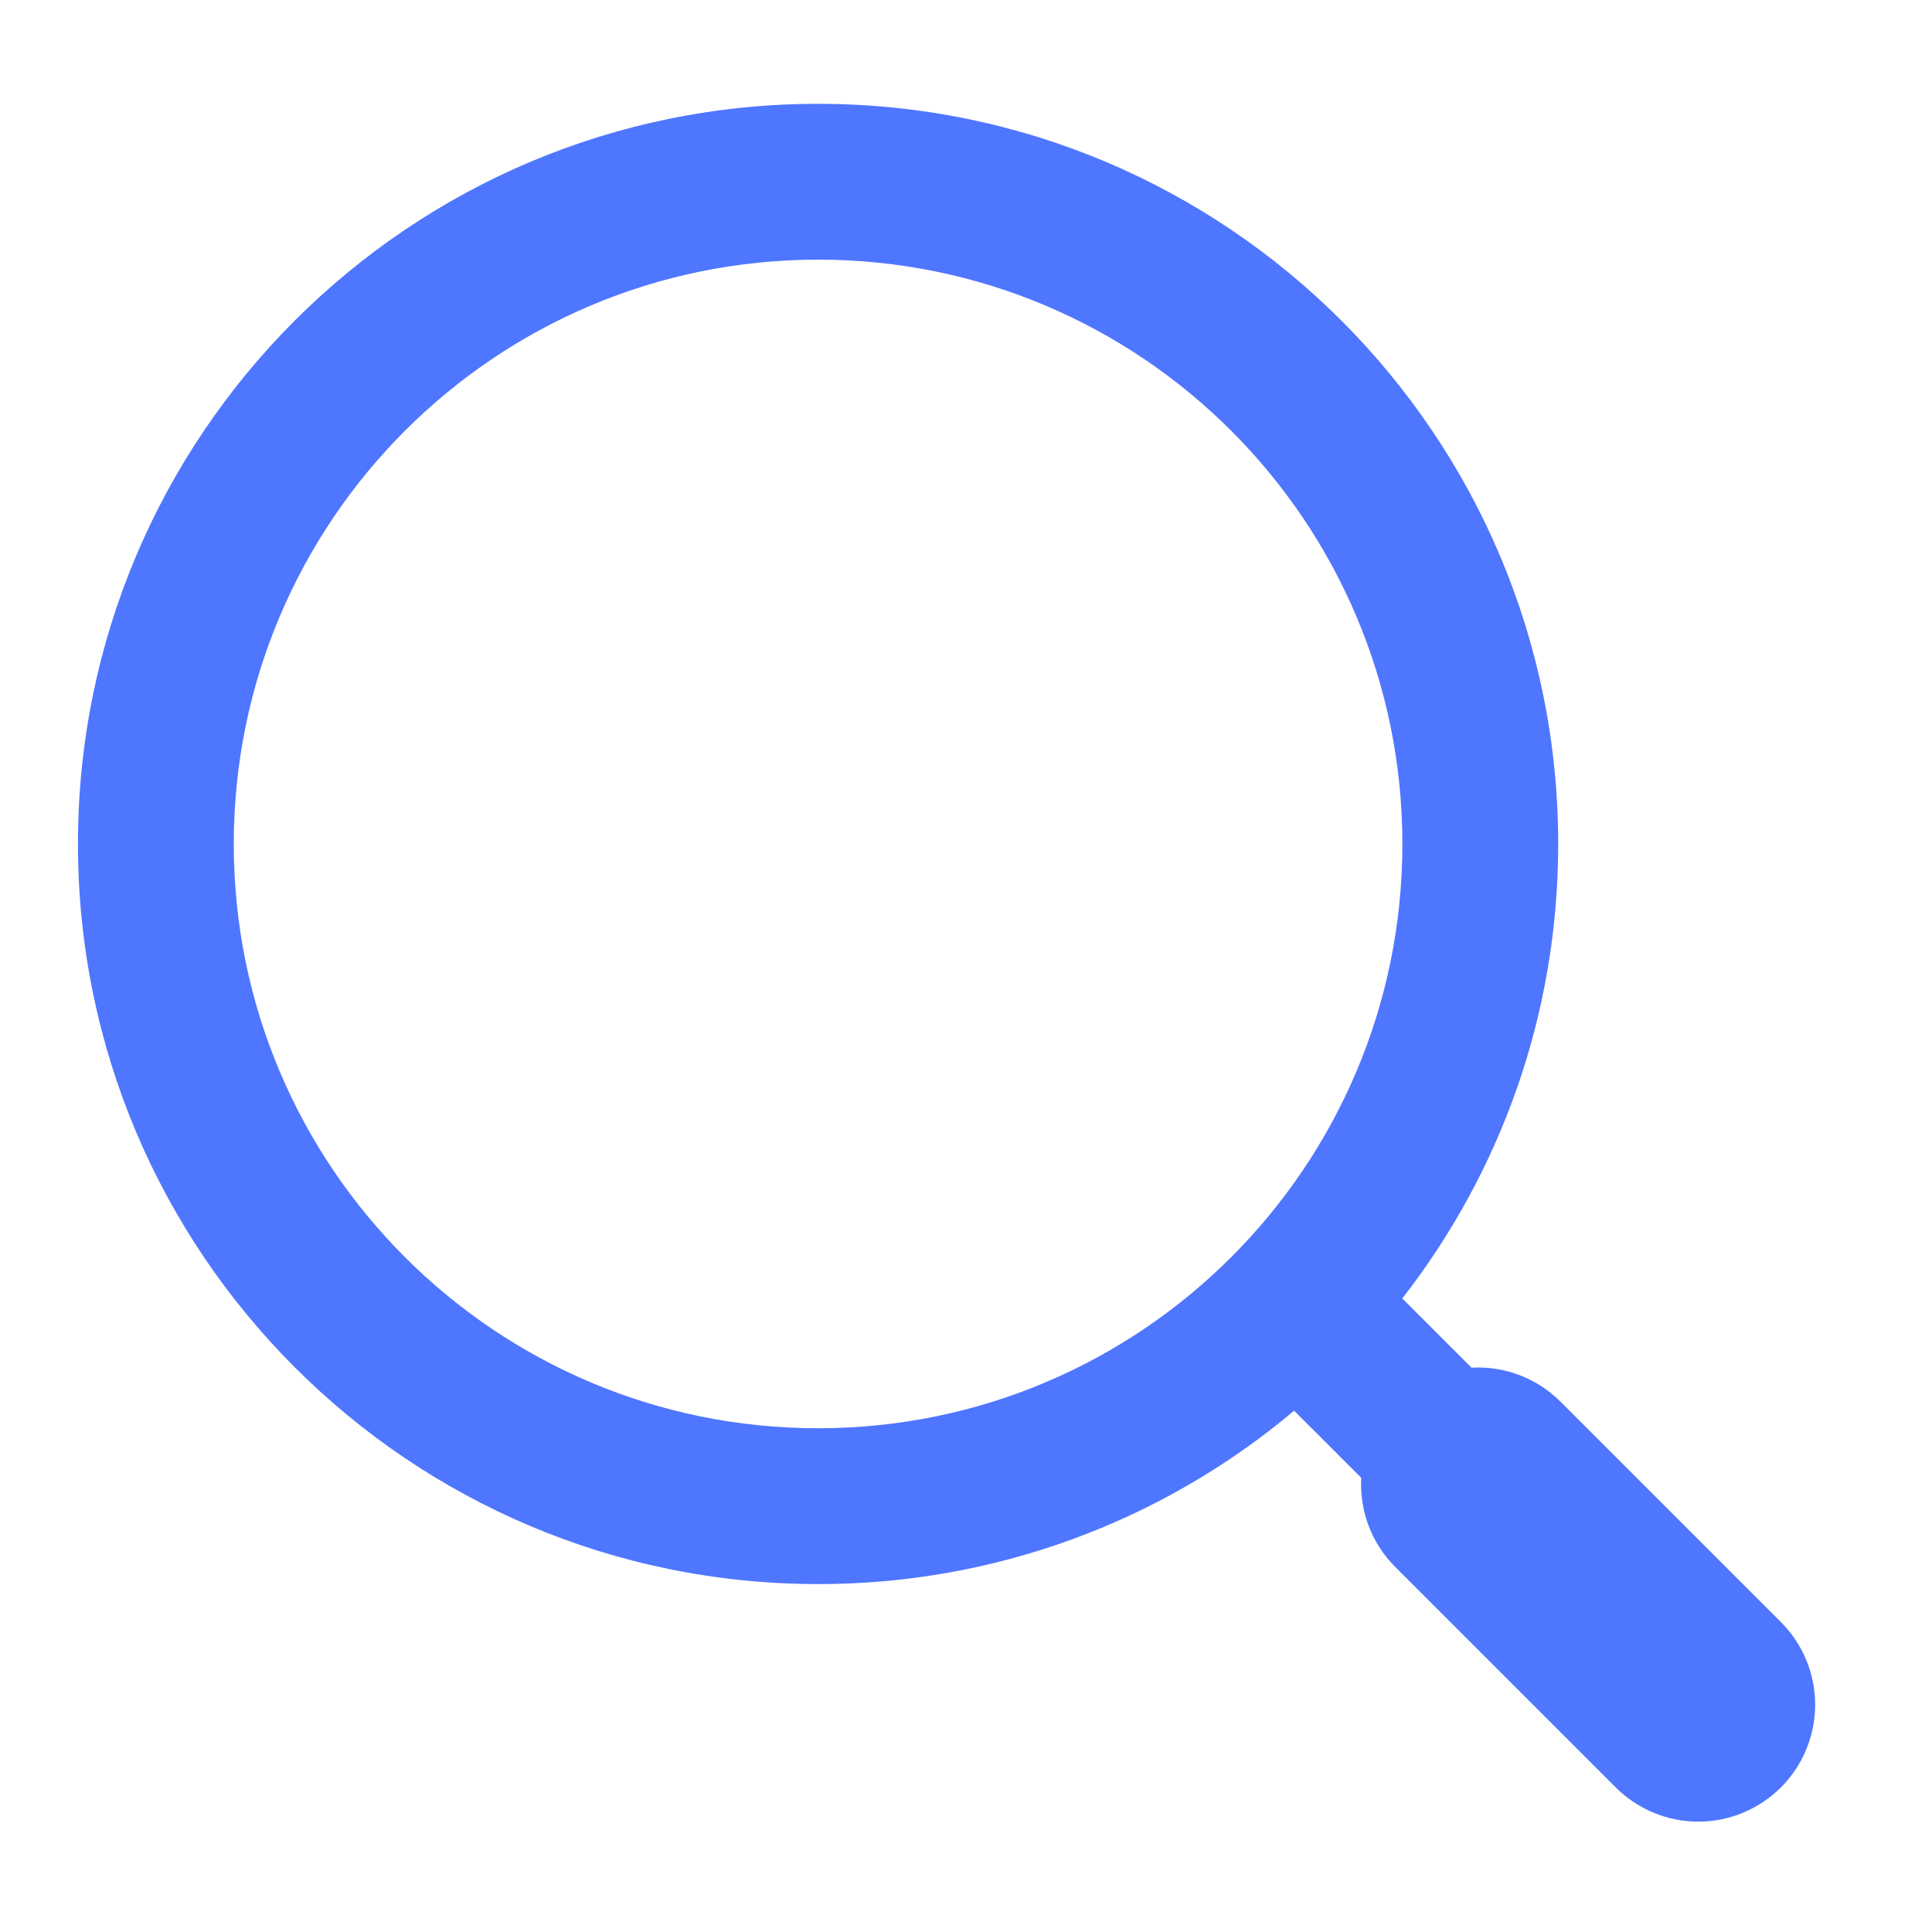 <svg width="23" height="23" viewBox="0 0 23 23" fill="none" xmlns="http://www.w3.org/2000/svg">
<g id="Frame">
<path id="Vector" d="M9.739 1.236C14.605 1.236 18.55 5.181 18.55 10.047C18.55 12.087 17.857 13.964 16.694 15.458L17.518 16.282C17.713 16.271 17.909 16.301 18.091 16.371C18.274 16.441 18.44 16.549 18.578 16.687L21.202 19.311C21.331 19.44 21.433 19.593 21.503 19.762C21.573 19.931 21.609 20.112 21.609 20.294C21.609 20.477 21.573 20.658 21.503 20.827C21.433 20.996 21.331 21.149 21.202 21.278C21.073 21.407 20.919 21.51 20.75 21.58C20.581 21.65 20.401 21.686 20.218 21.686C20.035 21.686 19.854 21.65 19.686 21.58C19.517 21.51 19.363 21.407 19.234 21.278L16.611 18.655C16.472 18.517 16.364 18.35 16.294 18.167C16.225 17.985 16.194 17.789 16.205 17.593L15.406 16.794C13.82 18.13 11.813 18.861 9.739 18.858C4.873 18.858 0.928 14.913 0.928 10.047C0.928 5.181 4.873 1.236 9.739 1.236ZM9.739 3.091C5.897 3.091 2.783 6.206 2.783 10.047C2.783 13.889 5.897 17.003 9.739 17.003C13.581 17.003 16.695 13.889 16.695 10.047C16.695 6.206 13.581 3.091 9.739 3.091Z" fill="#4F76FF"/>
</g>
</svg>
